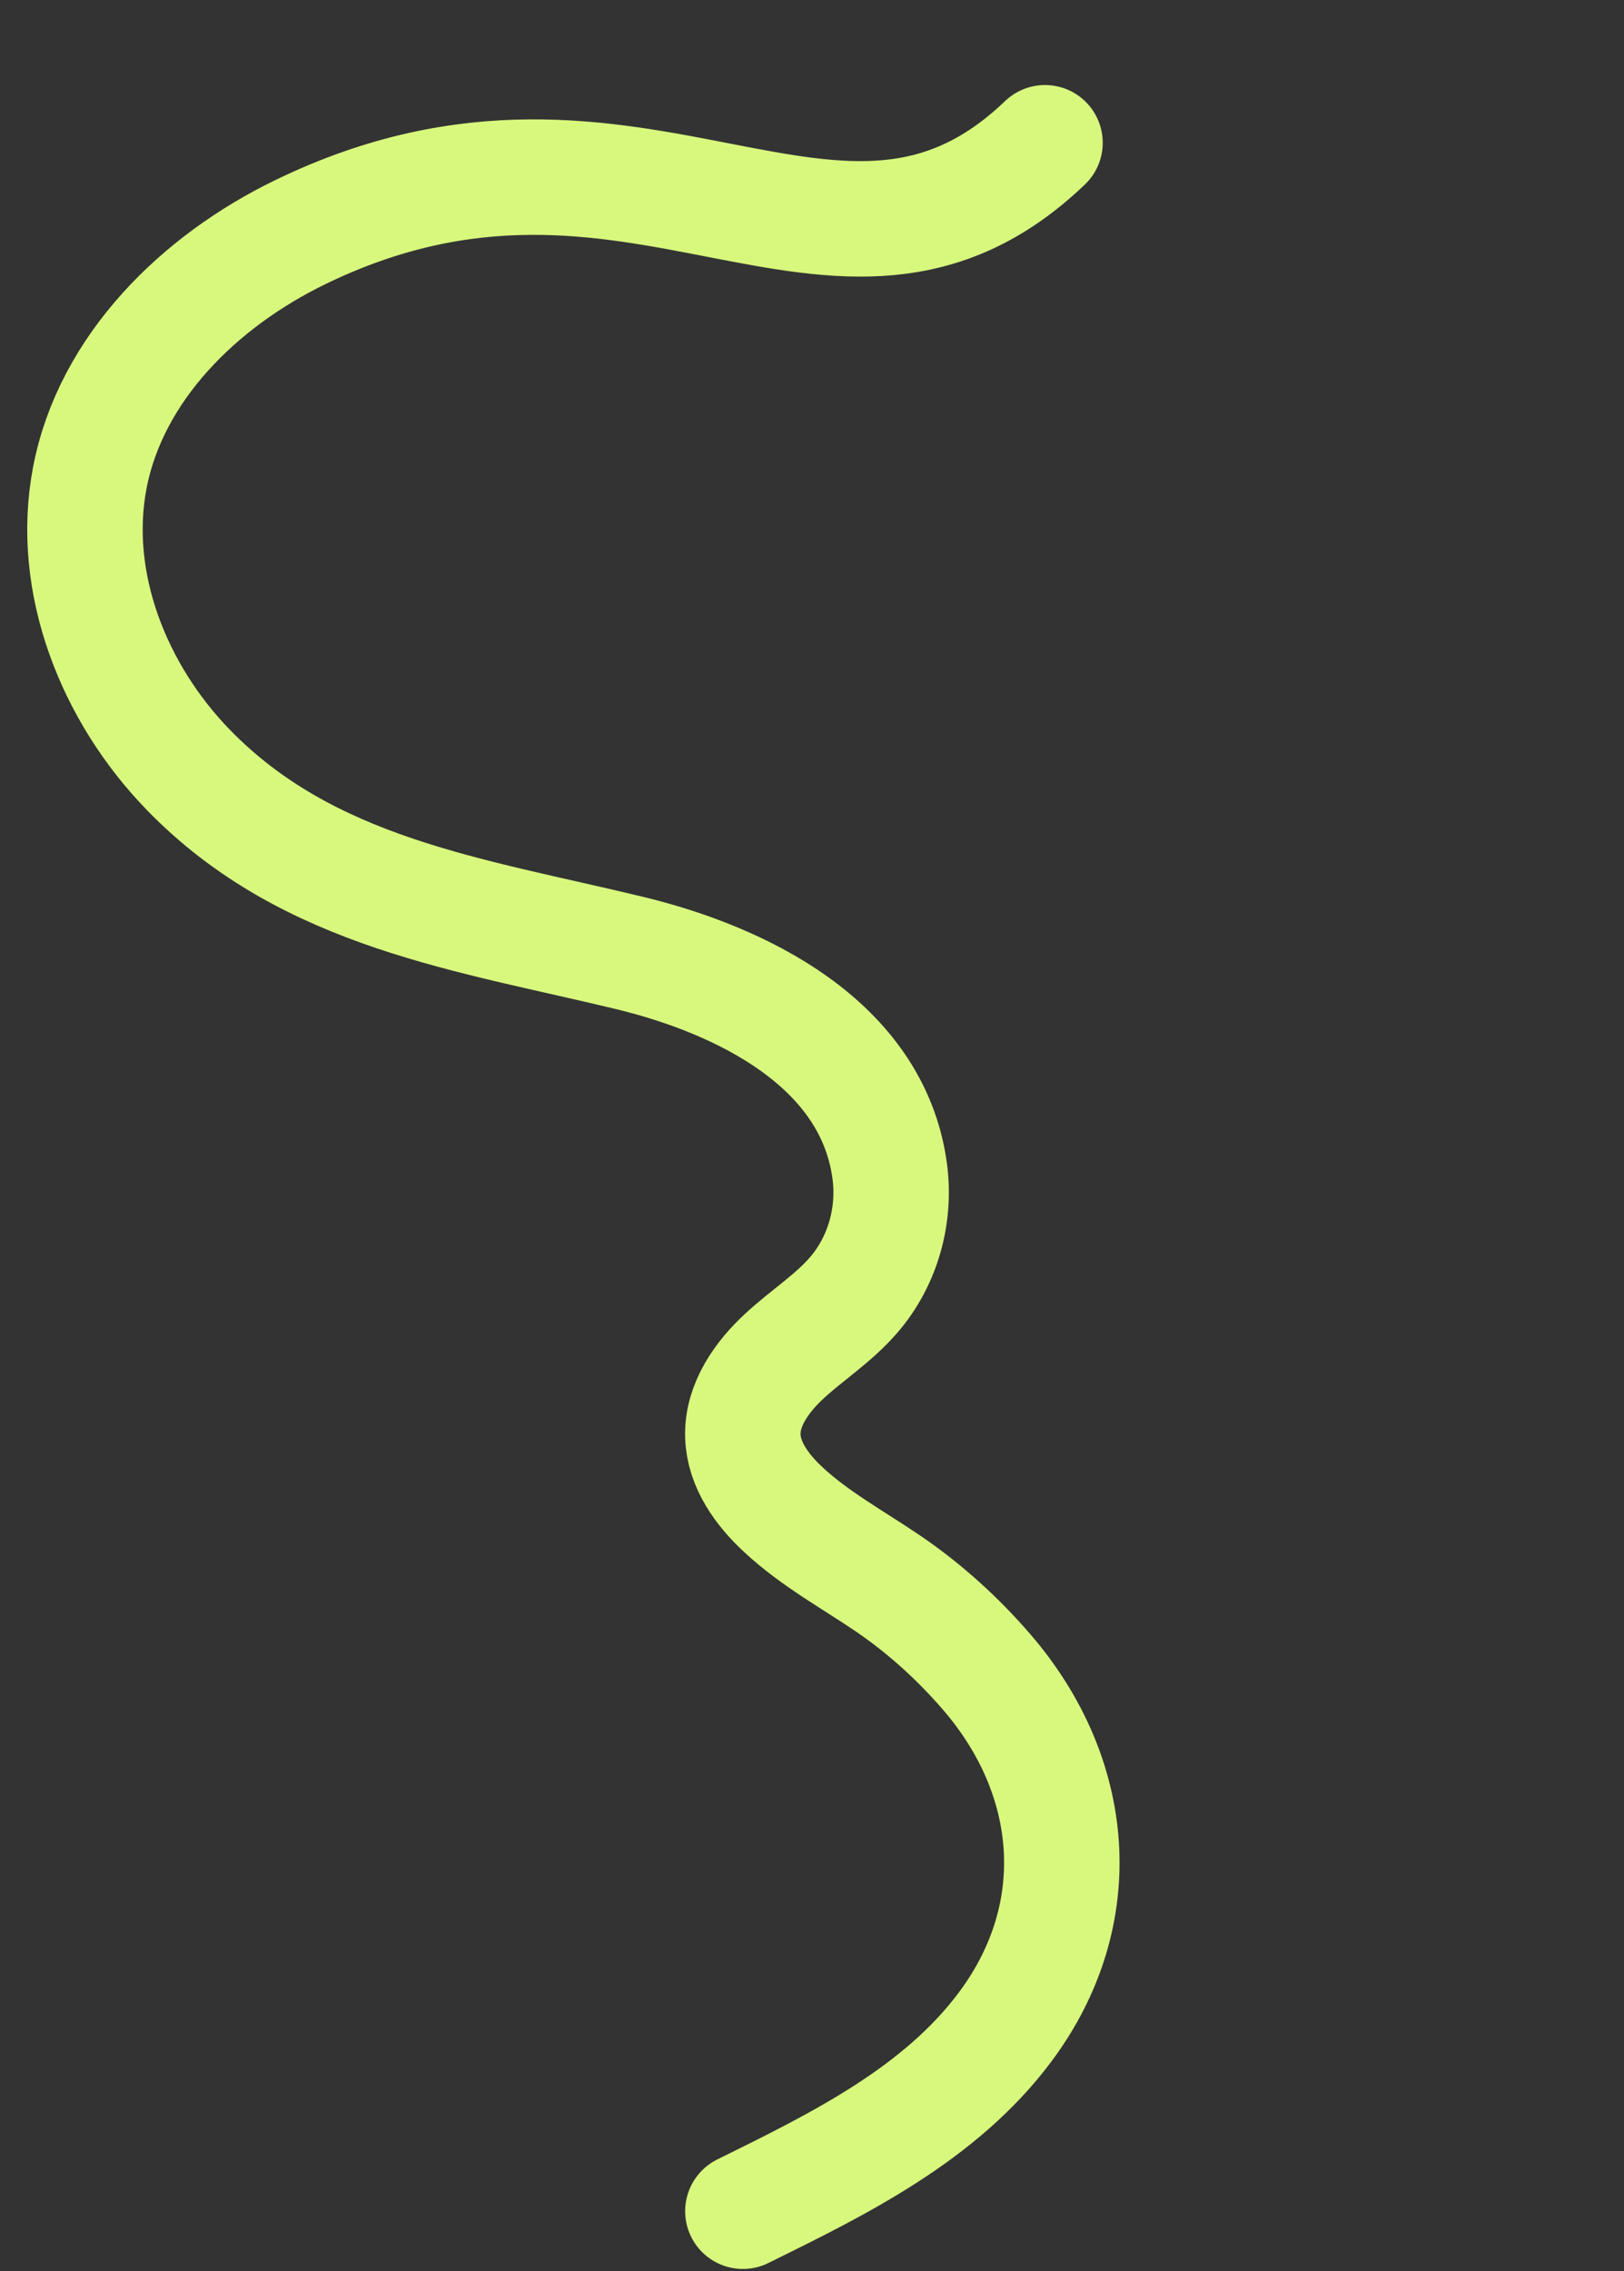 <?xml version="1.0" encoding="UTF-8"?> <svg xmlns="http://www.w3.org/2000/svg" width="422" height="590" viewBox="0 0 422 590" fill="none"><rect x="0" y="0" width="422" height="590" fill="#333333" stroke="none"/><path d="M271.545 37.091C217.584 88.737 165.585 17.82 78.043 60.3C51.863 72.997 28.796 95.549 23.329 124.152C18.129 151.392 29.596 180.089 48.922 199.977C80.129 232.117 122.44 237.592 163.773 247.606C192.536 254.589 226.424 271.024 231.129 303.757C232.81 315.334 229.565 327.404 221.899 336.33C216.668 342.442 209.727 346.817 203.827 352.277C197.908 357.742 192.795 364.986 193.03 373.039C193.249 380.512 198.054 387.086 203.54 392.16C211.704 399.777 221.583 405.133 230.75 411.36C240.264 417.83 248.928 425.693 256.428 434.392C279.823 461.535 282.986 497.127 261.375 526.306C244.419 549.187 217.974 562.13 193.04 574.424" stroke="#D8F87D" stroke-width="30" stroke-miterlimit="10" stroke-linecap="round" stroke-linejoin="round"></path></svg> 